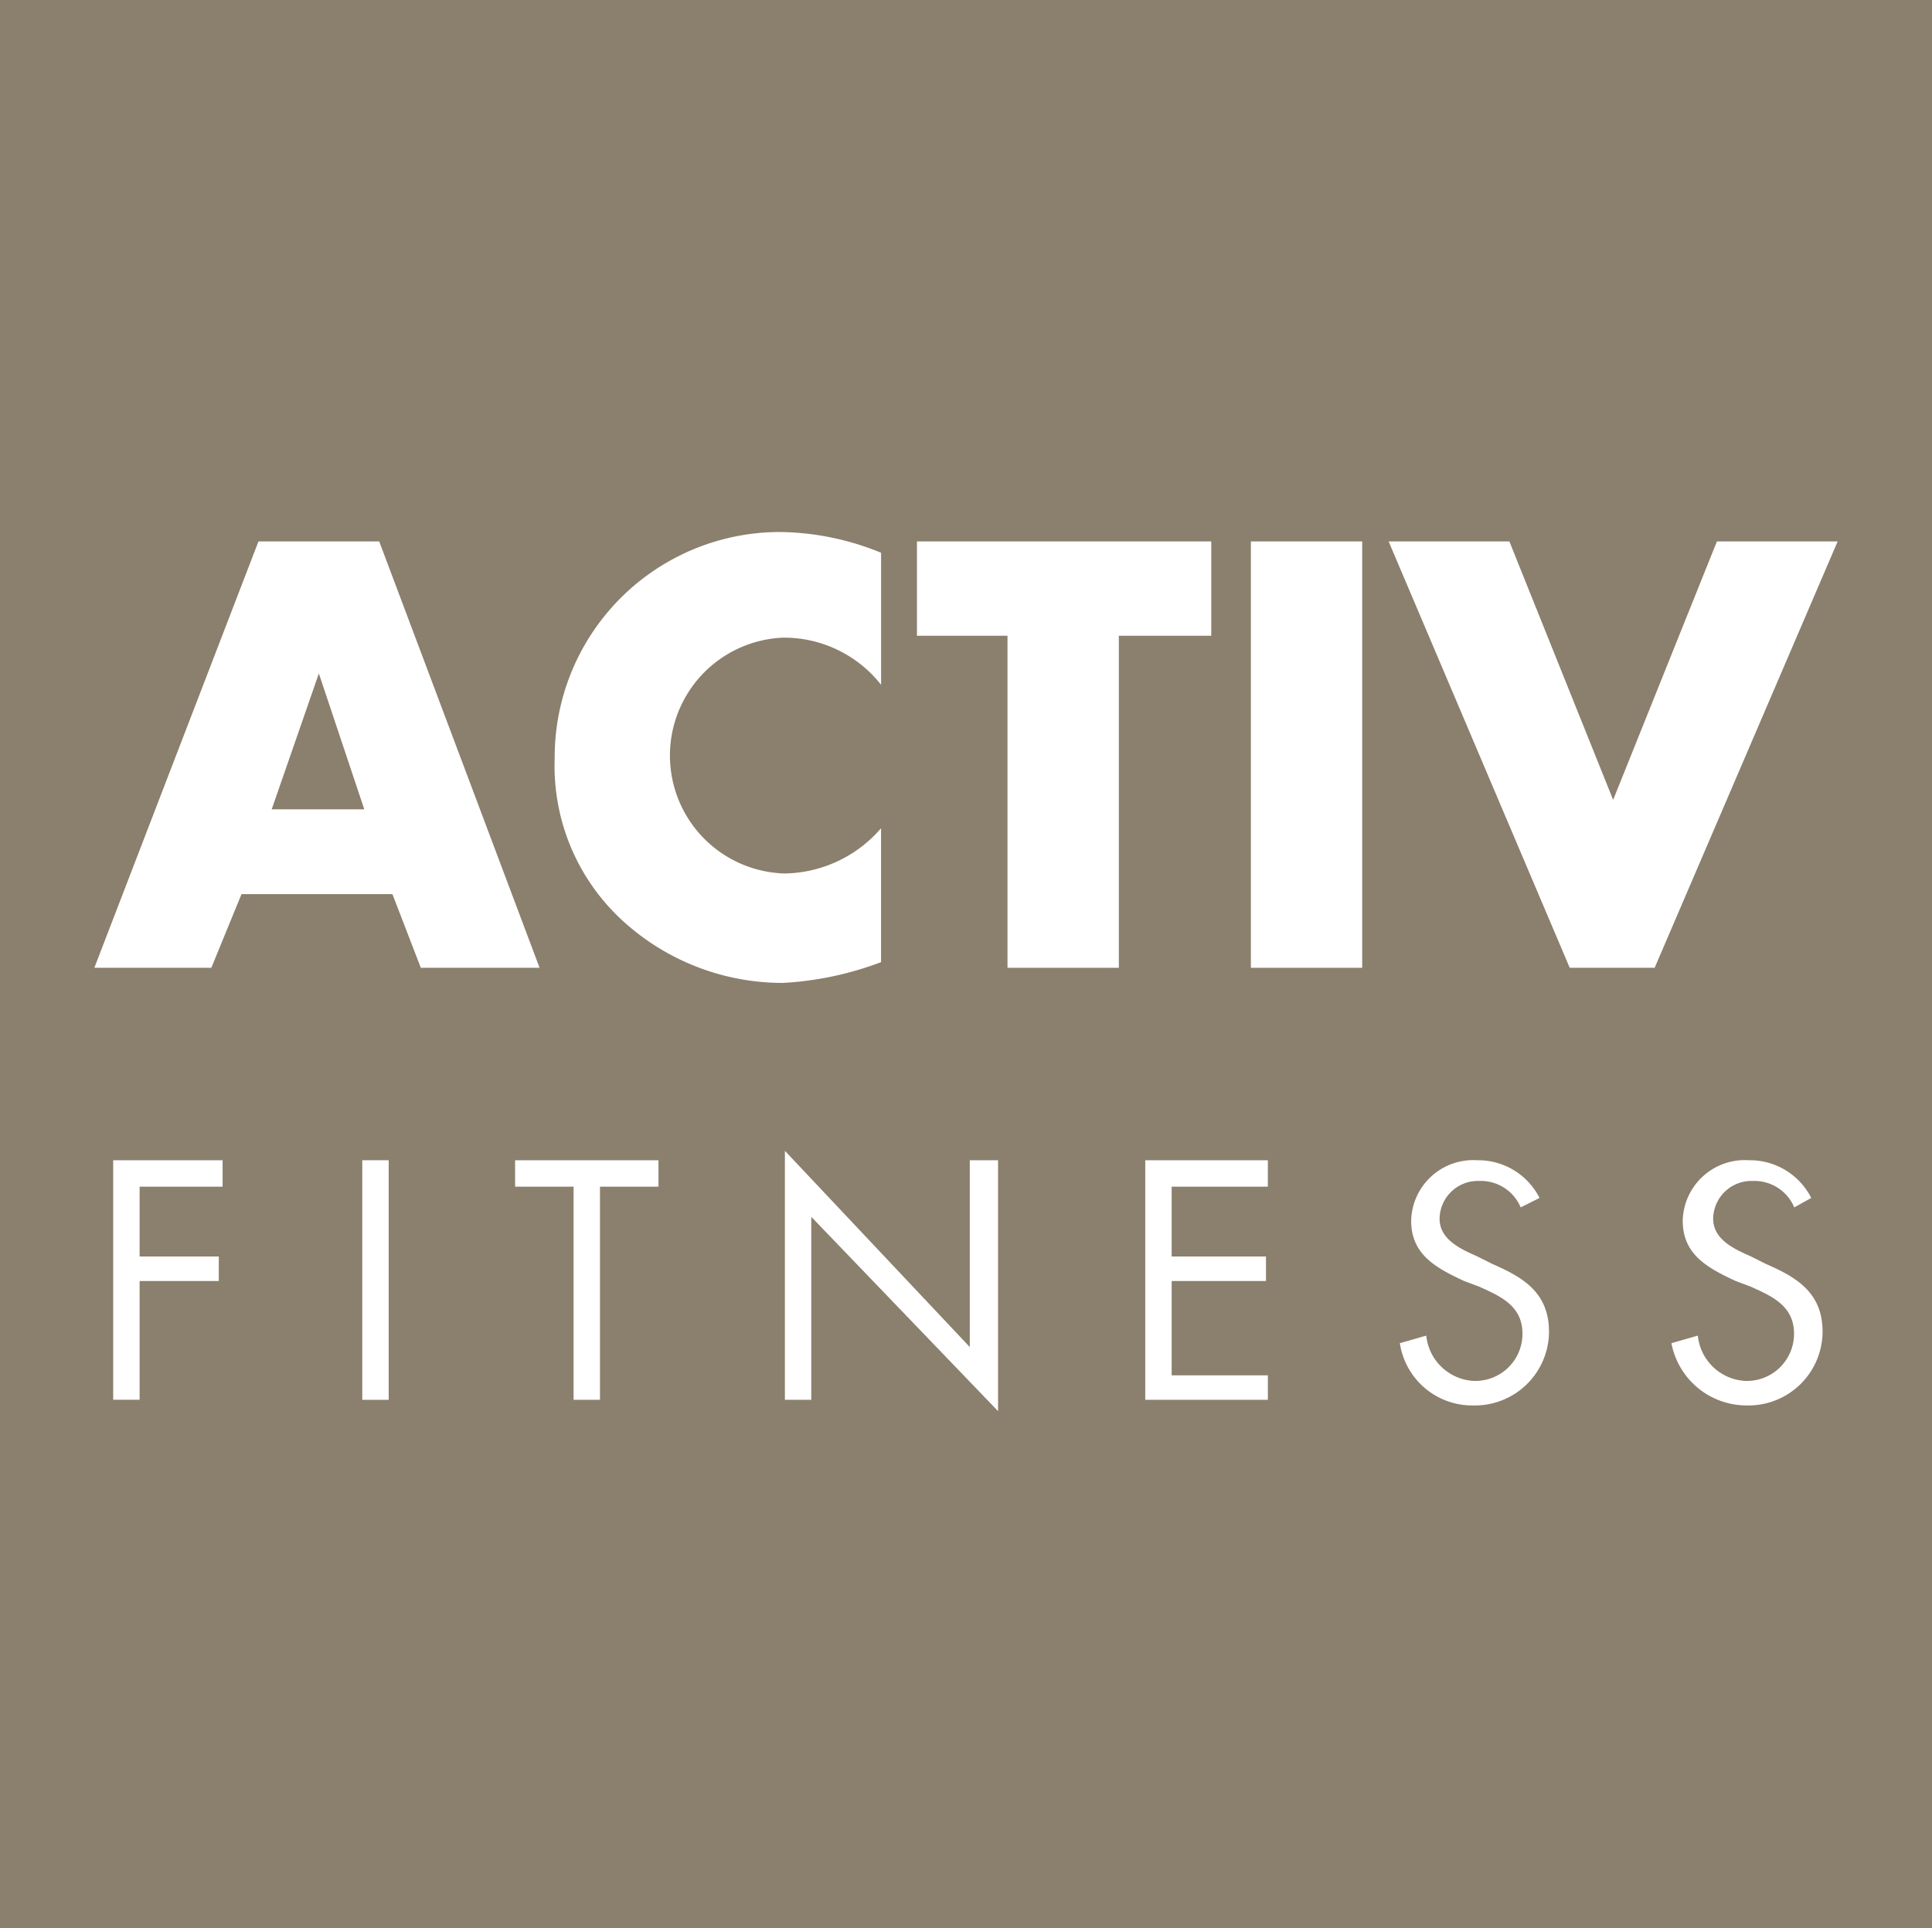 <svg xmlns="http://www.w3.org/2000/svg" xmlns:xlink="http://www.w3.org/1999/xlink" id="activ-fitness_logo" width="53.678" height="53.573" viewBox="0 0 53.678 53.573"><defs fill="#8b7f6d"><clipPath id="clip-path" fill="#8b7f6d"><rect id="Rettangolo_1839" data-name="Rettangolo 1839" width="53.678" height="53.573" fill="#8b7f6d"></rect></clipPath></defs><rect id="Rettangolo_1838" data-name="Rettangolo 1838" width="53.678" height="53.573" fill="#8b7f6d"></rect><path id="Tracciato_477" data-name="Tracciato 477" d="M11.238,32.369h0l-1.31,3.774H12.5ZM9.089,38.5,8.25,40.547H5L9.56,28.7h3.355l4.456,11.847h-3.3L13.282,38.5Z" transform="translate(-2.379 -13.656)" fill="#fff"></path><g id="Raggruppa_934" data-name="Raggruppa 934"><g id="Raggruppa_923" data-name="Raggruppa 923" clip-path="url(#clip-path)"><path id="Tracciato_478" data-name="Tracciato 478" d="M38.469,32.446a3.428,3.428,0,0,0-2.726-1.31,3.278,3.278,0,0,0,.052,6.552,3.6,3.6,0,0,0,2.673-1.258v3.722a9.082,9.082,0,0,1-2.726.577A6.586,6.586,0,0,1,31.287,39,5.83,5.83,0,0,1,29.4,34.49a6.26,6.26,0,0,1,6.238-6.29,7.587,7.587,0,0,1,2.831.577Z" transform="translate(-13.989 -13.418)" fill="#fff"></path></g><g id="Raggruppa_924" data-name="Raggruppa 924" clip-path="url(#clip-path)"><path id="Tracciato_479" data-name="Tracciato 479" d="M54.209,40.547H51.116V31.321H48.6V28.7h8.177v2.621H54.209Z" transform="translate(-23.124 -13.656)" fill="#fff"></path></g><g id="Raggruppa_925" data-name="Raggruppa 925" clip-path="url(#clip-path)"><rect id="Rettangolo_1841" data-name="Rettangolo 1841" width="3.093" height="11.847" transform="translate(34.754 15.044)" fill="#fff"></rect></g><g id="Raggruppa_926" data-name="Raggruppa 926" clip-path="url(#clip-path)"><path id="Tracciato_480" data-name="Tracciato 480" d="M79.838,35.881,82.721,28.7h3.355L80.991,40.547H78.632L73.6,28.7h3.355Z" transform="translate(-35.019 -13.656)" fill="#fff"></path></g><g id="Raggruppa_927" data-name="Raggruppa 927" clip-path="url(#clip-path)"><path id="Tracciato_481" data-name="Tracciato 481" d="M6.734,62.234v1.94h2.2v.681h-2.2v3.3H6V61.5H9.04v.734Z" transform="translate(-2.855 -29.262)" fill="#fff"></path></g><g id="Raggruppa_928" data-name="Raggruppa 928" clip-path="url(#clip-path)"><rect id="Rettangolo_1845" data-name="Rettangolo 1845" width="0.734" height="6.657" transform="translate(10.065 32.238)" fill="#fff"></rect></g><g id="Raggruppa_929" data-name="Raggruppa 929" clip-path="url(#clip-path)"><path id="Tracciato_482" data-name="Tracciato 482" d="M29.659,68.157h-.734V62.234H27.3V61.5h3.984v.734H29.659Z" transform="translate(-12.989 -29.262)" fill="#fff"></path></g><g id="Raggruppa_930" data-name="Raggruppa 930" clip-path="url(#clip-path)"><path id="Tracciato_483" data-name="Tracciato 483" d="M41.6,61l5.137,5.452v-5.19h.786v6.972l-5.19-5.4v5.085H41.6Z" transform="translate(-19.793 -29.024)" fill="#fff"></path></g><g id="Raggruppa_931" data-name="Raggruppa 931" clip-path="url(#clip-path)"><path id="Tracciato_484" data-name="Tracciato 484" d="M60.7,61.5h3.407v.734H61.434v1.94h2.621v.681H61.434v2.621h2.673v.681H60.7Z" transform="translate(-28.881 -29.262)" fill="#fff"></path></g><g id="Raggruppa_932" data-name="Raggruppa 932" clip-path="url(#clip-path)"><path id="Tracciato_485" data-name="Tracciato 485" d="M77.555,62.81a1.2,1.2,0,0,0-1.153-.734,1.063,1.063,0,0,0-1.1,1.048c0,.577.577.839,1.048,1.048l.419.21c.839.367,1.573.786,1.573,1.887a2.059,2.059,0,0,1-2.1,2.044,2.033,2.033,0,0,1-2.044-1.73l.734-.21a1.4,1.4,0,0,0,1.31,1.258,1.31,1.31,0,0,0,1.363-1.31c0-.786-.629-1.048-1.206-1.31l-.419-.157c-.786-.367-1.468-.734-1.468-1.677A1.725,1.725,0,0,1,76.349,61.5a1.909,1.909,0,0,1,1.73,1.048Z" transform="translate(-35.305 -29.262)" fill="#fff"></path></g><g id="Raggruppa_933" data-name="Raggruppa 933" clip-path="url(#clip-path)"><path id="Tracciato_486" data-name="Tracciato 486" d="M92.007,62.81a1.2,1.2,0,0,0-1.153-.734,1.063,1.063,0,0,0-1.1,1.048c0,.577.577.839,1.048,1.048l.419.21c.839.367,1.573.786,1.573,1.887a2.059,2.059,0,0,1-2.1,2.044,2.126,2.126,0,0,1-2.1-1.73l.734-.21a1.4,1.4,0,0,0,1.31,1.258,1.31,1.31,0,0,0,1.363-1.31c0-.786-.629-1.048-1.206-1.31l-.419-.157c-.786-.367-1.468-.734-1.468-1.677A1.725,1.725,0,0,1,90.749,61.5a1.909,1.909,0,0,1,1.73,1.048Z" transform="translate(-42.156 -29.262)" fill="#fff"></path></g></g></svg>